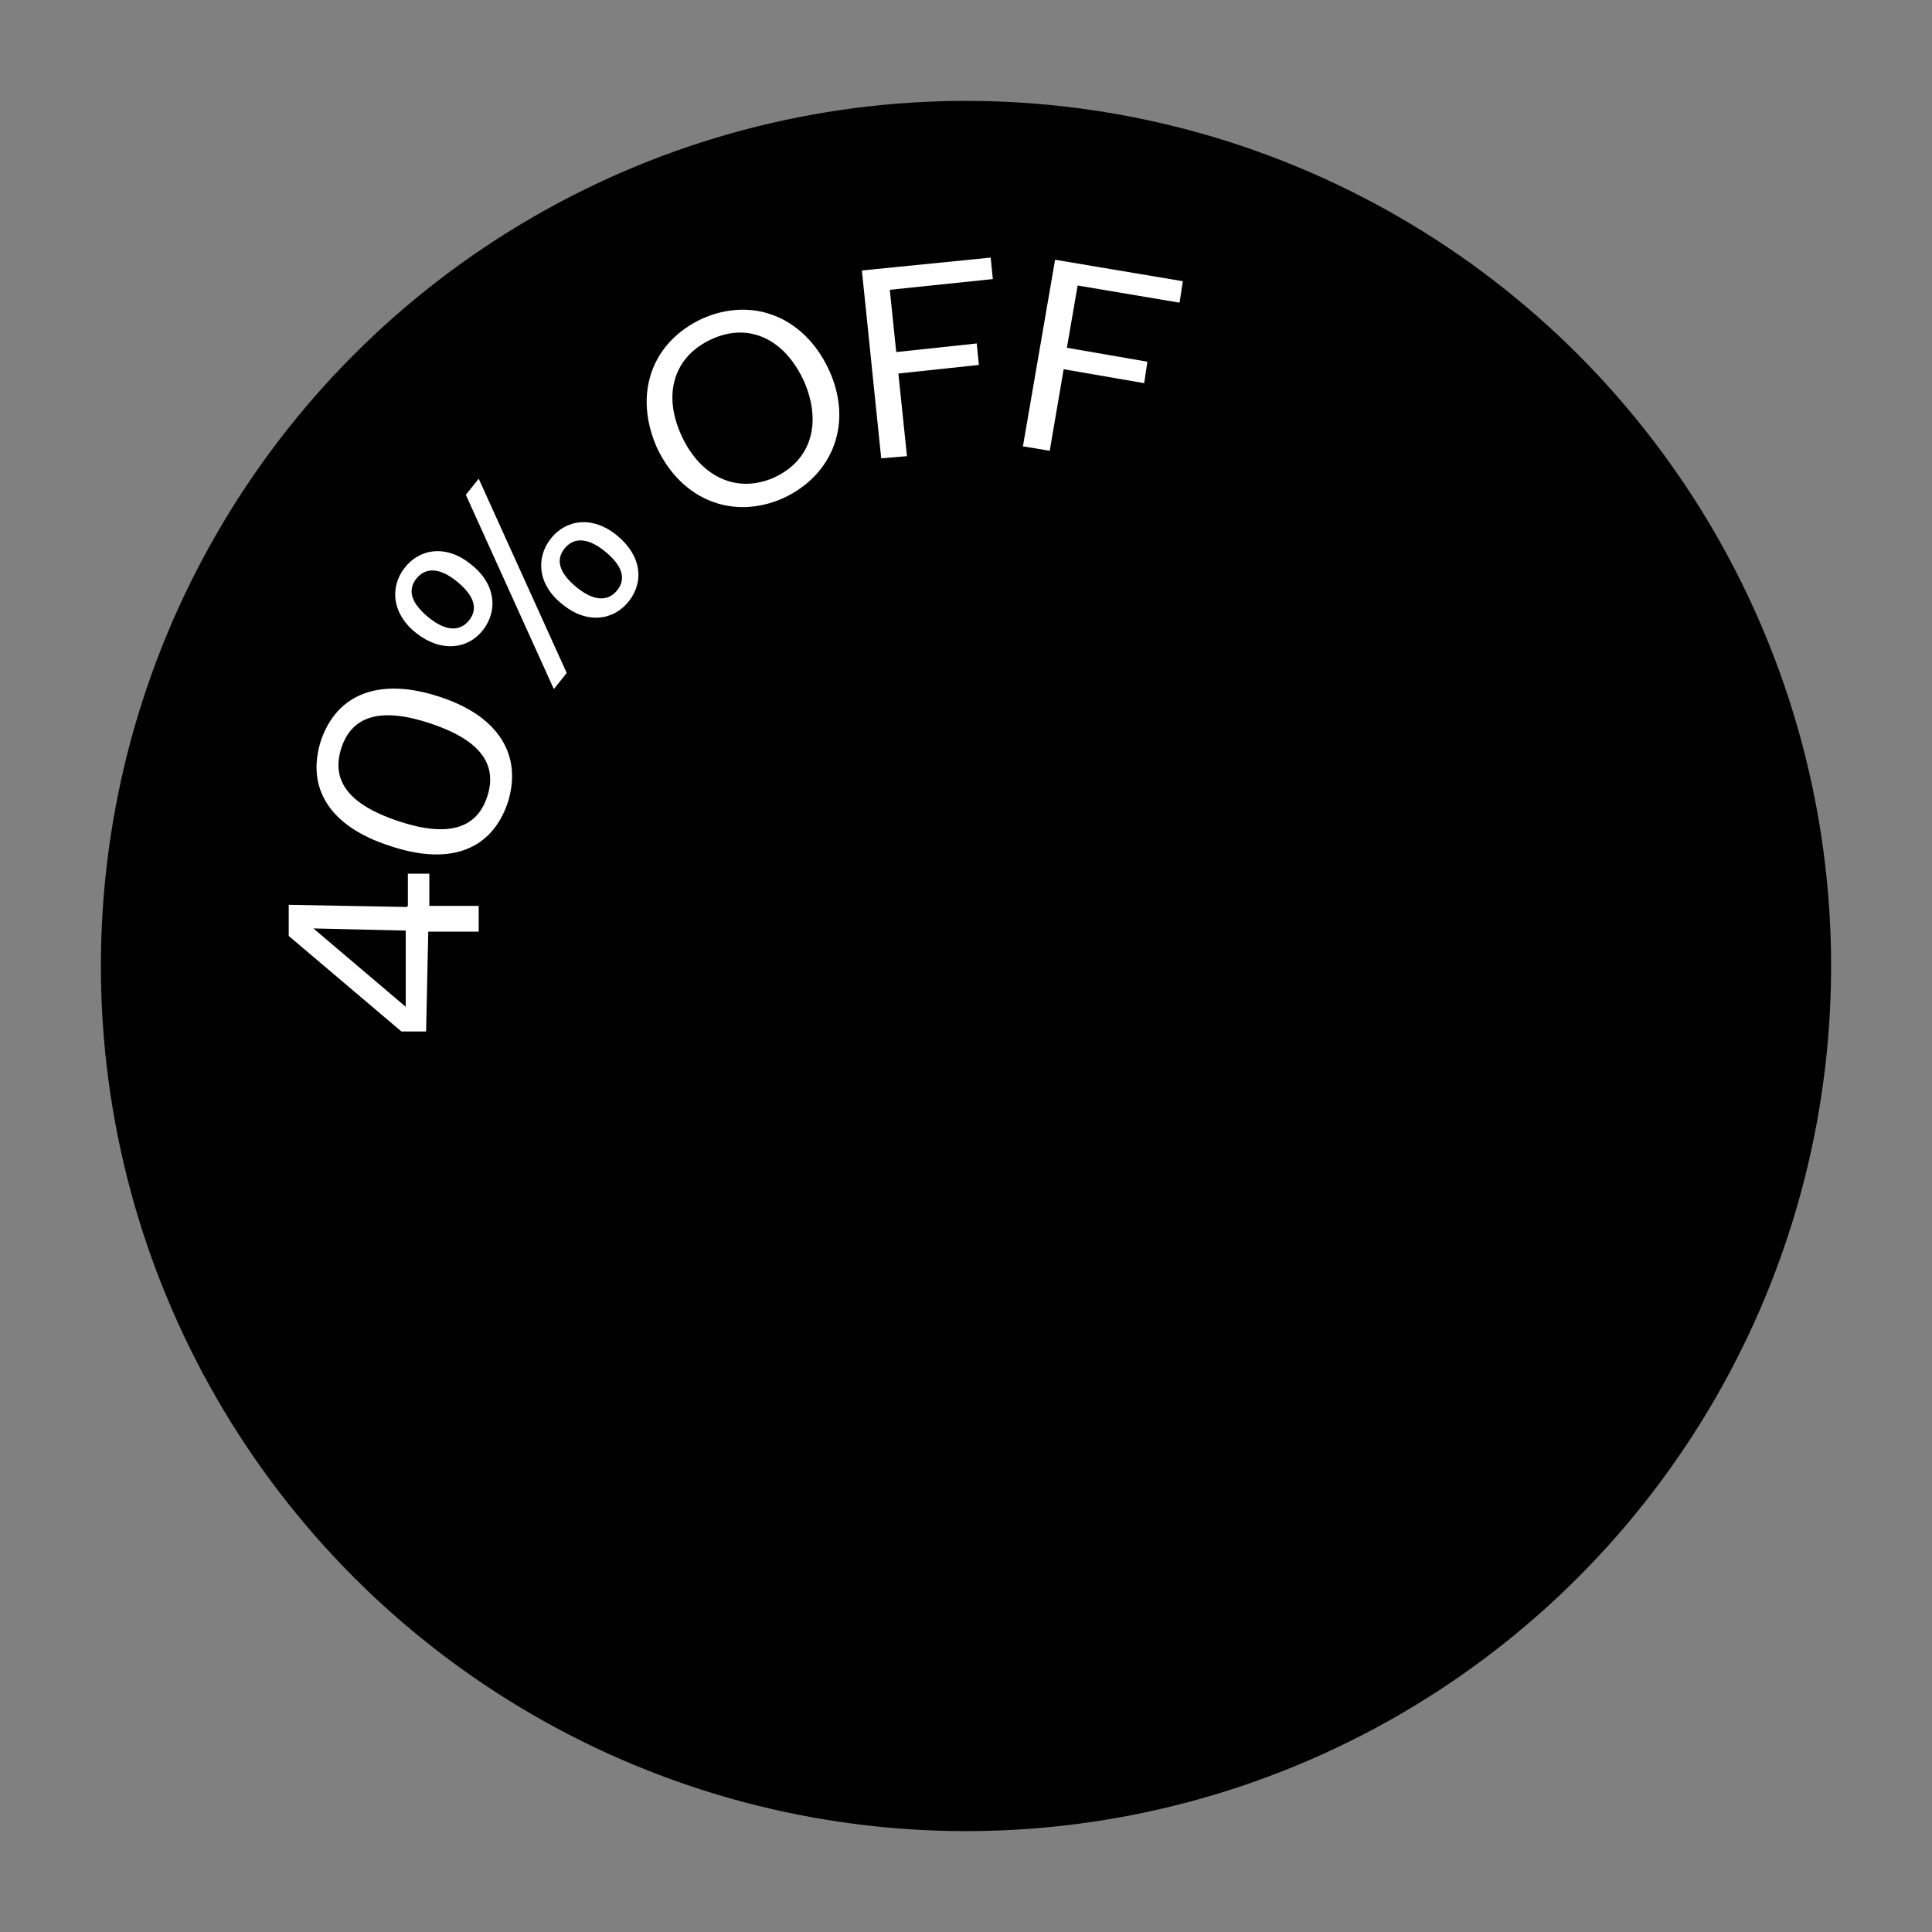 <?xml version="1.0" encoding="UTF-8"?>
<svg id="Layer_1" data-name="Layer 1" xmlns="http://www.w3.org/2000/svg" version="1.1" viewBox="0 0 180 180">
  <rect x="0" y="0" width="180" height="180" fill="#808080" stroke="none"/>
  <defs>
    <style>
      .cls-1 {
        fill: #000;
      }

      .cls-1, .cls-2 {
        stroke-width: 0px;
      }

      .cls-2 {
        fill: #fff;
      }
    </style>
  </defs>
  <g id="Capa_1" data-name="Capa 1">
    <circle class="cls-1" cx="90" cy="90" r="80.6"/>
  </g>
  <g>
    <path class="cls-2" d="M38,84.4v-3c0,0,2,0,2,0v3c0,0,4.6,0,4.6,0v2.4s-4.7,0-4.7,0l-.2,9.3h-2.3s-10.5-8.9-10.5-8.9v-2.9c0,0,11,.2,11,.2ZM37.8,93.9v-7.2c.1,0-8.6-.2-8.6-.2l8.6,7.3Z"/>
    <path class="cls-2" d="M47.3,74.8c-1.5,4.4-5.4,5.9-11,4-5.6-1.8-7.8-5.4-6.4-9.8,1.5-4.4,5.5-5.9,11-4.1,5.6,1.8,7.8,5.5,6.4,9.9ZM31.8,69.7c-1,3.1.8,5.3,5.3,6.8,4.5,1.5,7.3.8,8.3-2.3,1-3.1-.8-5.3-5.3-6.8-4.5-1.5-7.3-.8-8.3,2.3Z"/>
    <path class="cls-2" d="M37.7,52.9c1.4-1.8,3.9-2.2,6.2-.3,2.3,1.8,2.5,4.3,1.1,6.1-1.4,1.8-3.9,2.1-6.2.3-2.3-1.8-2.5-4.3-1.1-6.1ZM43.7,57.8c.8-1,.6-2.2-1.1-3.6-1.7-1.4-3-1.3-3.8-.3-.8,1-.6,2.2,1.1,3.6,1.7,1.4,3,1.3,3.8.3ZM52.8,62.7l-1.2,1.5-8.2-18.1,1.2-1.5,8.2,18.1ZM58.6,56c-1.4,1.8-3.9,2.2-6.2.3-2.3-1.8-2.5-4.3-1.1-6.1,1.4-1.8,3.9-2.2,6.2-.3s2.5,4.3,1.1,6.1ZM52.6,51.1c-.8,1-.6,2.2,1.1,3.6,1.7,1.4,3,1.3,3.8.3.8-1,.6-2.2-1.1-3.6-1.7-1.4-3-1.3-3.8-.3Z"/>
    <path class="cls-2" d="M73,46.4c-4.7,2.1-9.5.2-11.8-4.7-2.2-5-.5-9.8,4.2-12,4.7-2.1,9.5-.2,11.8,4.7s.5,9.8-4.2,12ZM66.3,31.6c-3.5,1.6-4.6,5.1-2.8,9,1.8,3.9,5.2,5.4,8.6,3.9,3.5-1.6,4.5-5.1,2.8-9-1.8-3.9-5.1-5.5-8.6-3.9Z"/>
    <path class="cls-2" d="M82.1,42.7l-1.8-17.5,12-1.2.2,2-9.6,1,.6,5.8,7.5-.8.2,2-7.5.8.8,7.7-2.4.2Z"/>
    <path class="cls-2" d="M95.3,41.6l3-17.4,11.9,2-.3,2-9.5-1.6-1,5.8,7.5,1.3-.3,2-7.5-1.3-1.3,7.6-2.4-.4Z"/>
  </g>
</svg>